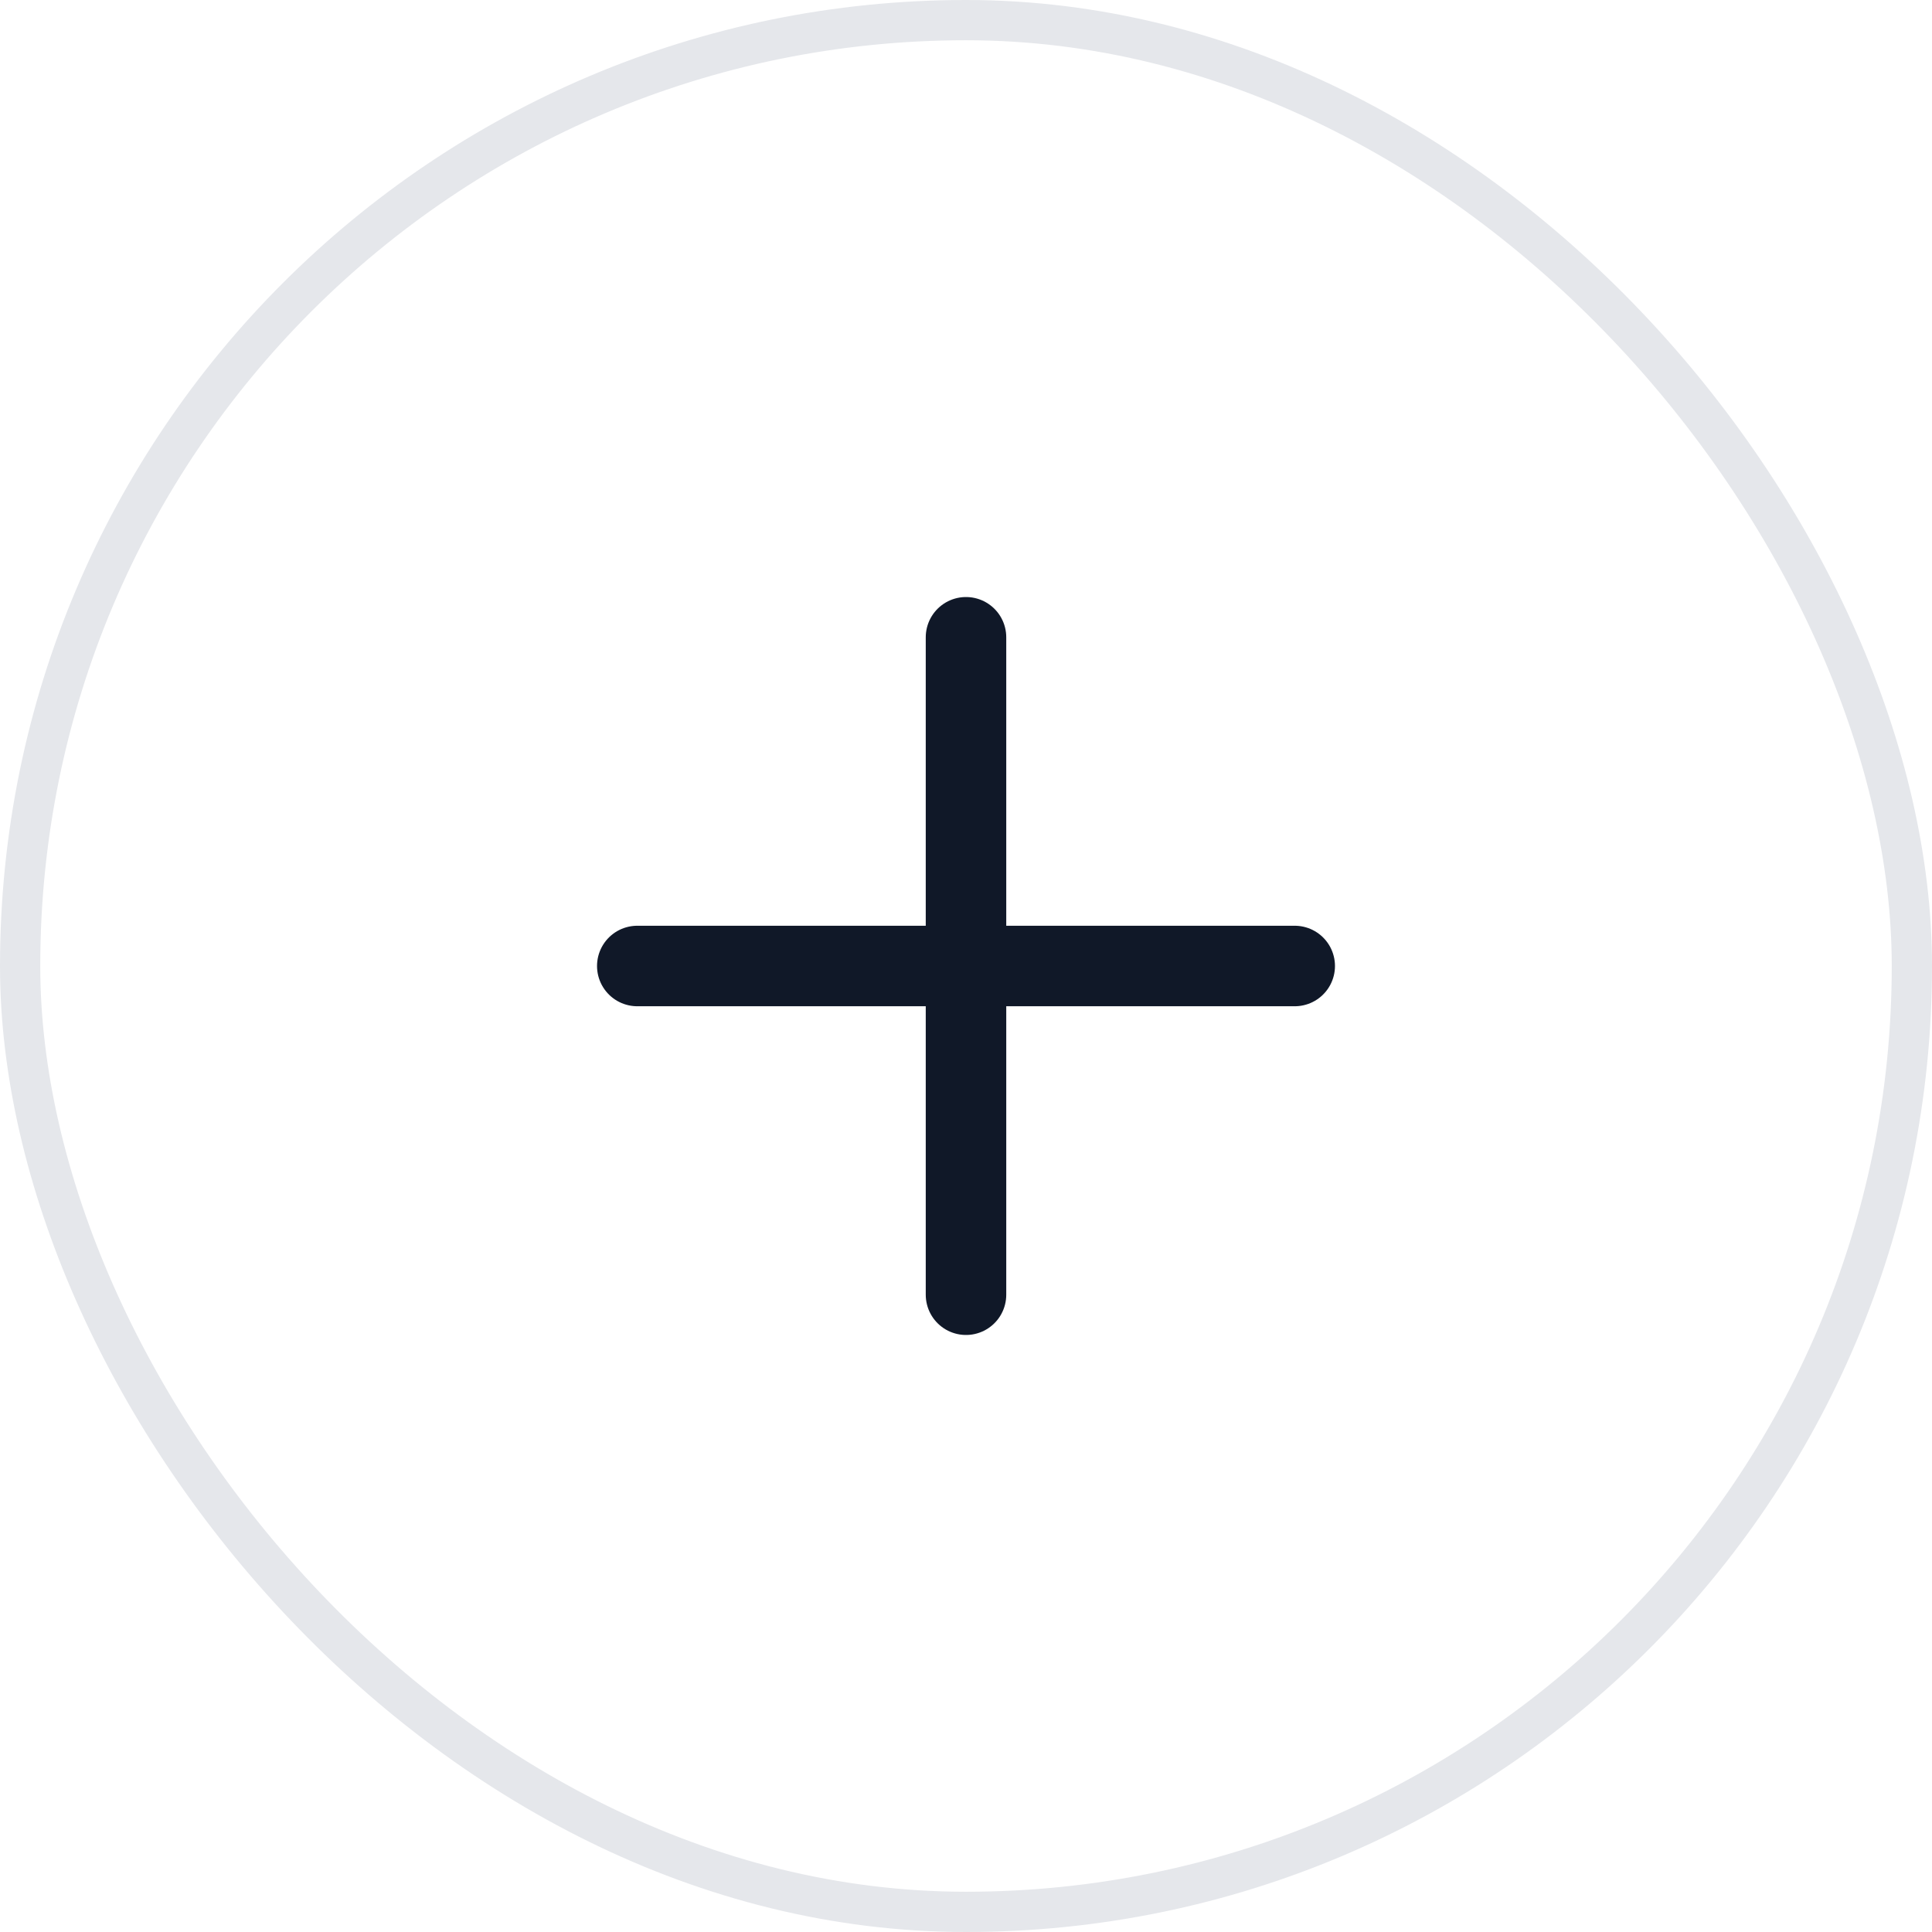 <?xml version="1.0" encoding="UTF-8"?> <svg xmlns="http://www.w3.org/2000/svg" width="48" height="48" viewBox="0 0 48 48" fill="none"> <path d="M24 15.833V32.167M15.833 24H32.167" stroke="#101828" stroke-width="2" stroke-linecap="round" stroke-linejoin="round"></path> <rect x="0.5" y="0.5" width="47" height="47" rx="23.5" stroke="#E5E7EB"></rect> </svg> 